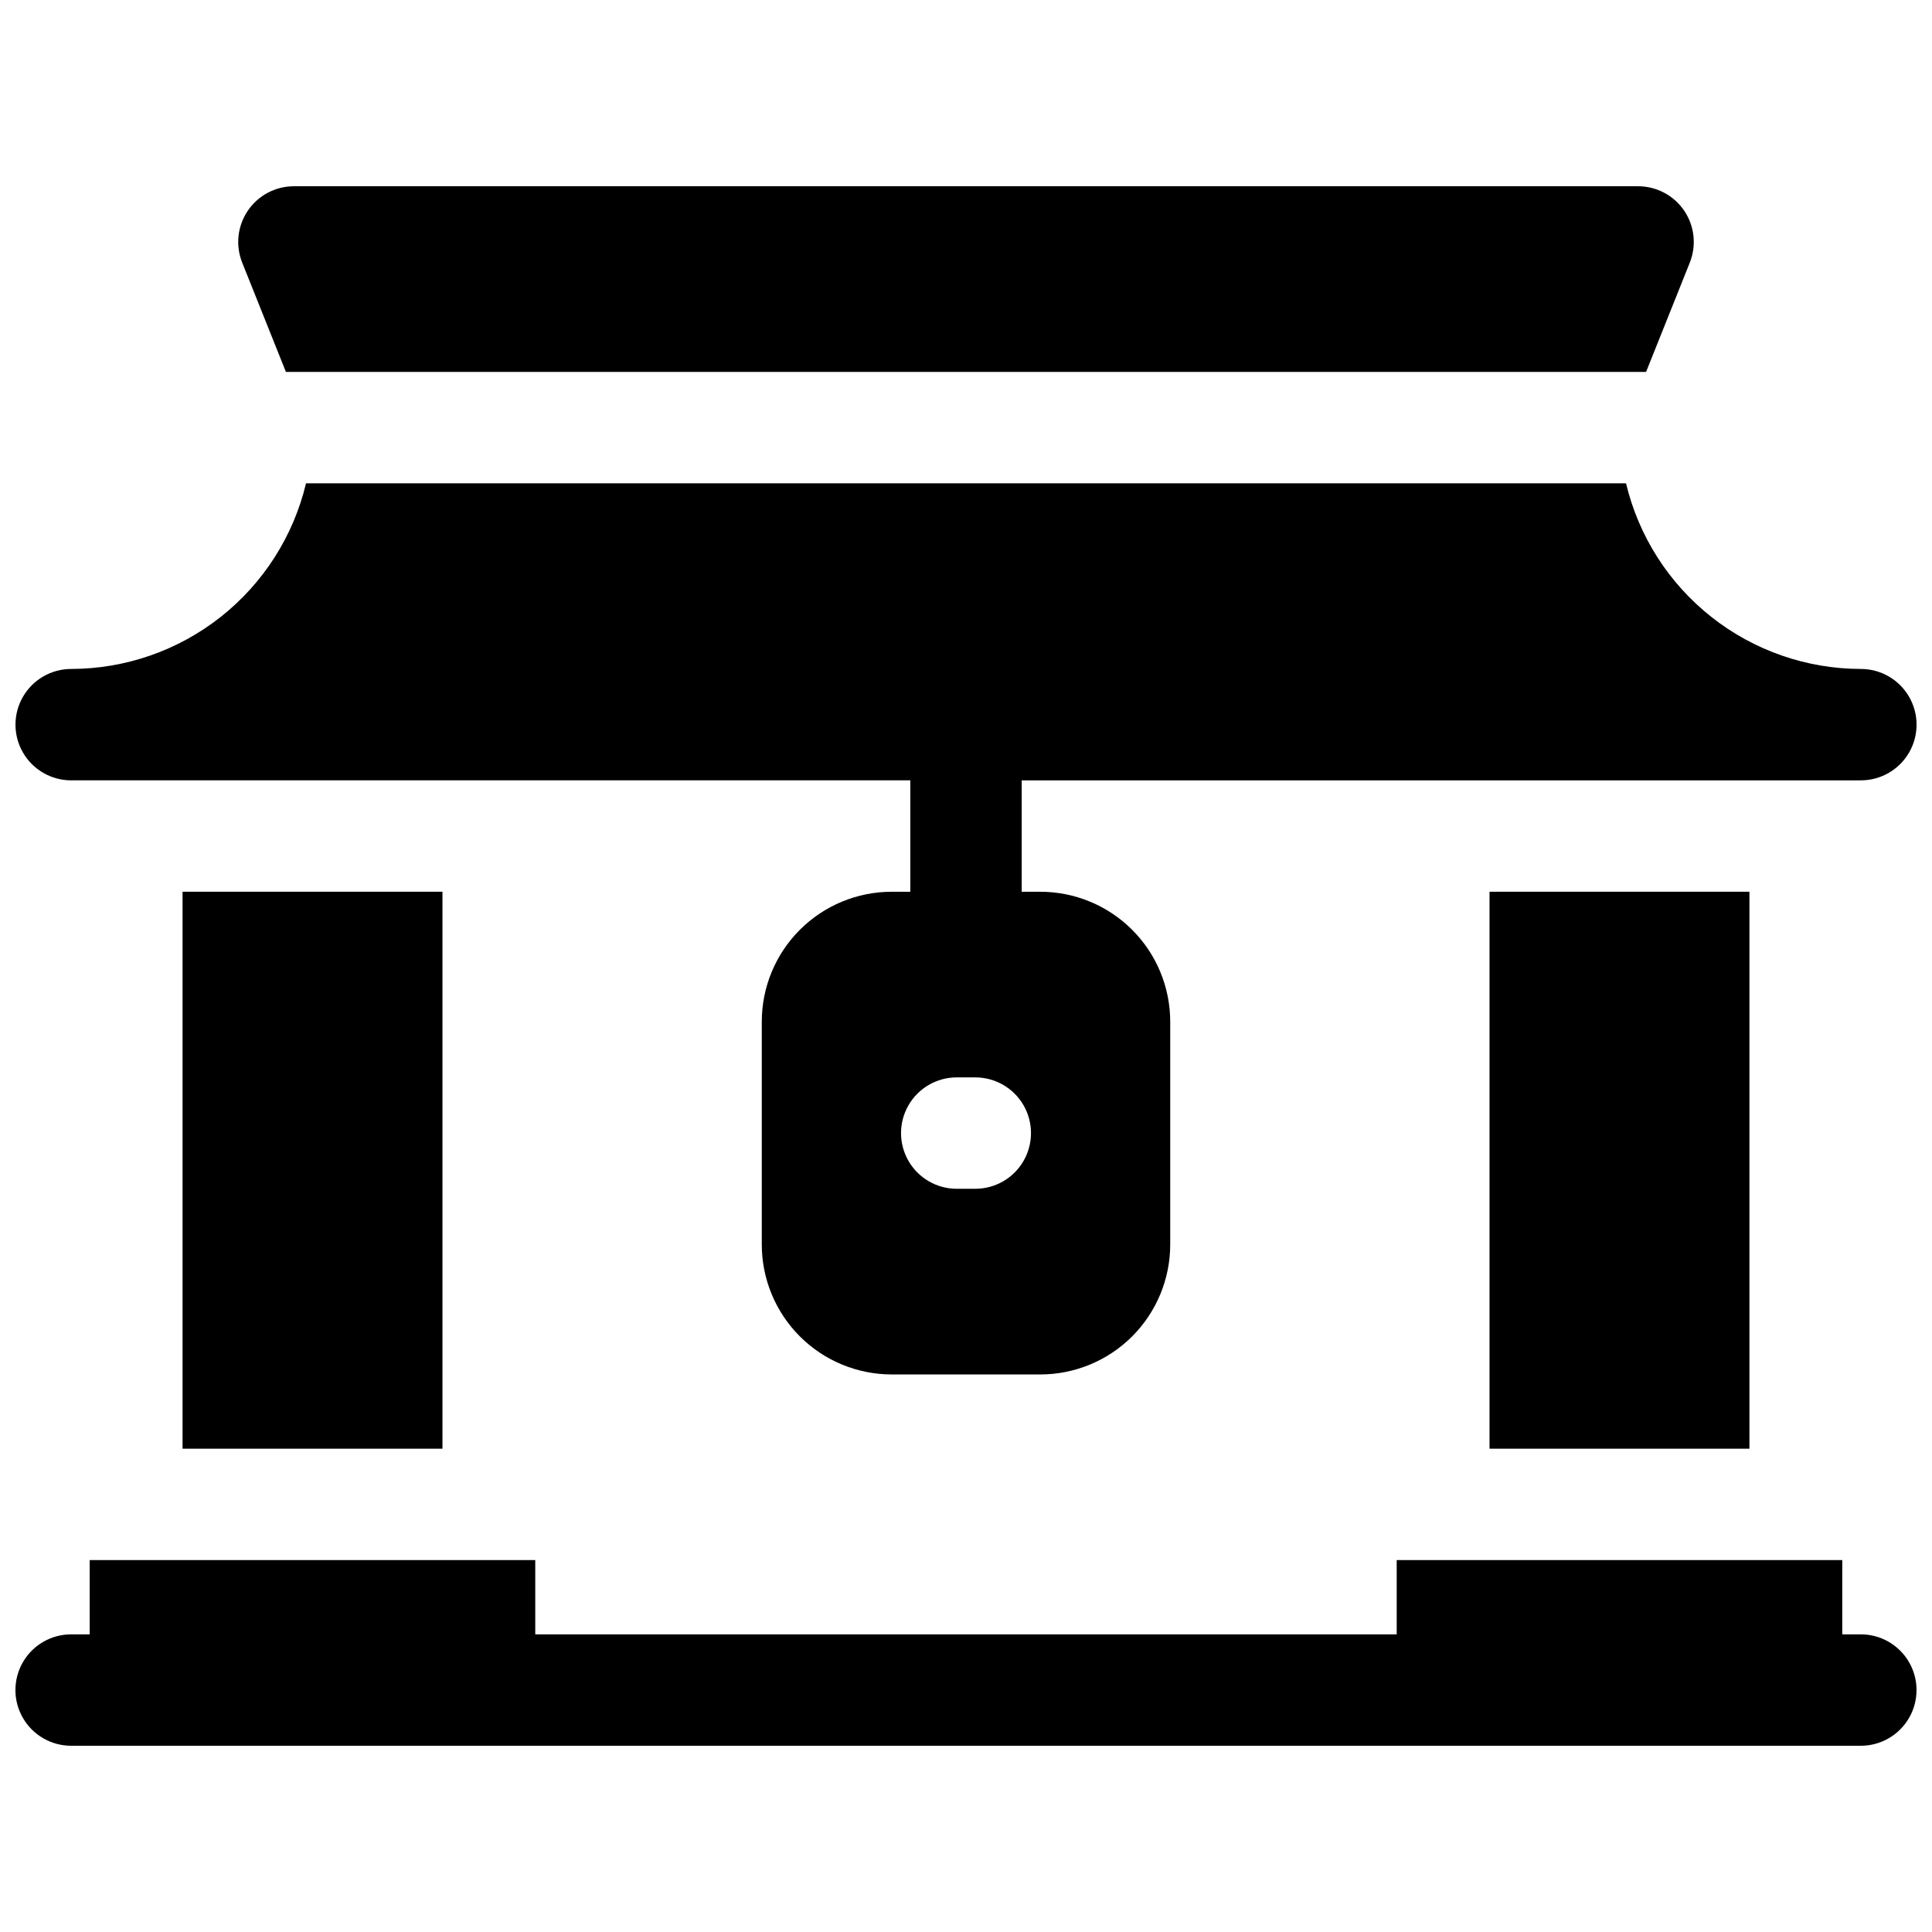 <?xml version="1.0" encoding="UTF-8"?>
<!-- Uploaded to: ICON Repo, www.svgrepo.com, Generator: ICON Repo Mixer Tools -->
<svg width="800px" height="800px" version="1.1" viewBox="144 144 512 512" xmlns="http://www.w3.org/2000/svg">
 <defs>
  <clipPath id="b">
   <path d="m148.09 557h503.81v50h-503.81z"/>
  </clipPath>
  <clipPath id="a">
   <path d="m148.09 272h503.81v237h-503.81z"/>
  </clipPath>
 </defs>
 <g clip-path="url(#b)">
  <path d="m637.14 577.12h-4.922v-19.68h-118.08v19.68h-228.29v-19.68h-118.08v19.68h-4.918c-5.273 0-10.148 2.816-12.785 7.383-2.637 4.566-2.637 10.191 0 14.758 2.637 4.566 7.512 7.383 12.785 7.383h474.29c5.273 0 10.145-2.816 12.781-7.383 2.637-4.566 2.637-10.191 0-14.758s-7.508-7.383-12.781-7.383z"/>
 </g>
 <path d="m538.74 380.32h68.879v147.6h-68.879z"/>
 <path d="m192.38 380.32h68.879v147.6h-68.879z"/>
 <path d="m219.77 242.56h360.46l11.582-28.961c1.82-4.547 1.266-9.699-1.48-13.758-2.746-4.055-7.328-6.484-12.227-6.481h-356.21c-4.898-0.004-9.477 2.426-12.223 6.481-2.75 4.059-3.305 9.211-1.484 13.758z"/>
 <g clip-path="url(#a)">
  <path d="m162.86 350.8h222.38v29.52h-4.922l0.004 0.004c-9.137 0-17.895 3.625-24.355 10.086-6.457 6.457-10.086 15.219-10.086 24.352v59.039c0 9.137 3.629 17.895 10.086 24.355 6.461 6.457 15.219 10.086 24.355 10.086h39.359c9.133 0 17.895-3.629 24.352-10.086 6.457-6.461 10.086-15.219 10.086-24.355v-59.039c0-9.133-3.629-17.895-10.086-24.352-6.457-6.461-15.219-10.086-24.352-10.086h-4.922v-29.523h222.39c5.273 0 10.145-2.812 12.781-7.379 2.637-4.566 2.637-10.191 0-14.758-2.637-4.57-7.508-7.383-12.781-7.383-14.395-0.02-28.359-4.883-39.648-13.809-11.293-8.926-19.25-21.391-22.59-35.391h-349.81c-3.344 14-11.301 26.465-22.59 35.391-11.293 8.926-25.258 13.789-39.648 13.809-5.273 0-10.148 2.812-12.785 7.383-2.637 4.566-2.637 10.191 0 14.758 2.637 4.566 7.512 7.379 12.785 7.379zm239.6 108.24h-4.922 0.004c-5.273 0-10.148-2.812-12.781-7.379-2.637-4.566-2.637-10.195 0-14.762 2.633-4.566 7.508-7.379 12.781-7.379h4.922-0.004c5.273 0 10.148 2.812 12.785 7.379 2.637 4.566 2.637 10.195 0 14.762-2.637 4.566-7.512 7.379-12.785 7.379z"/>
 </g>
</svg>